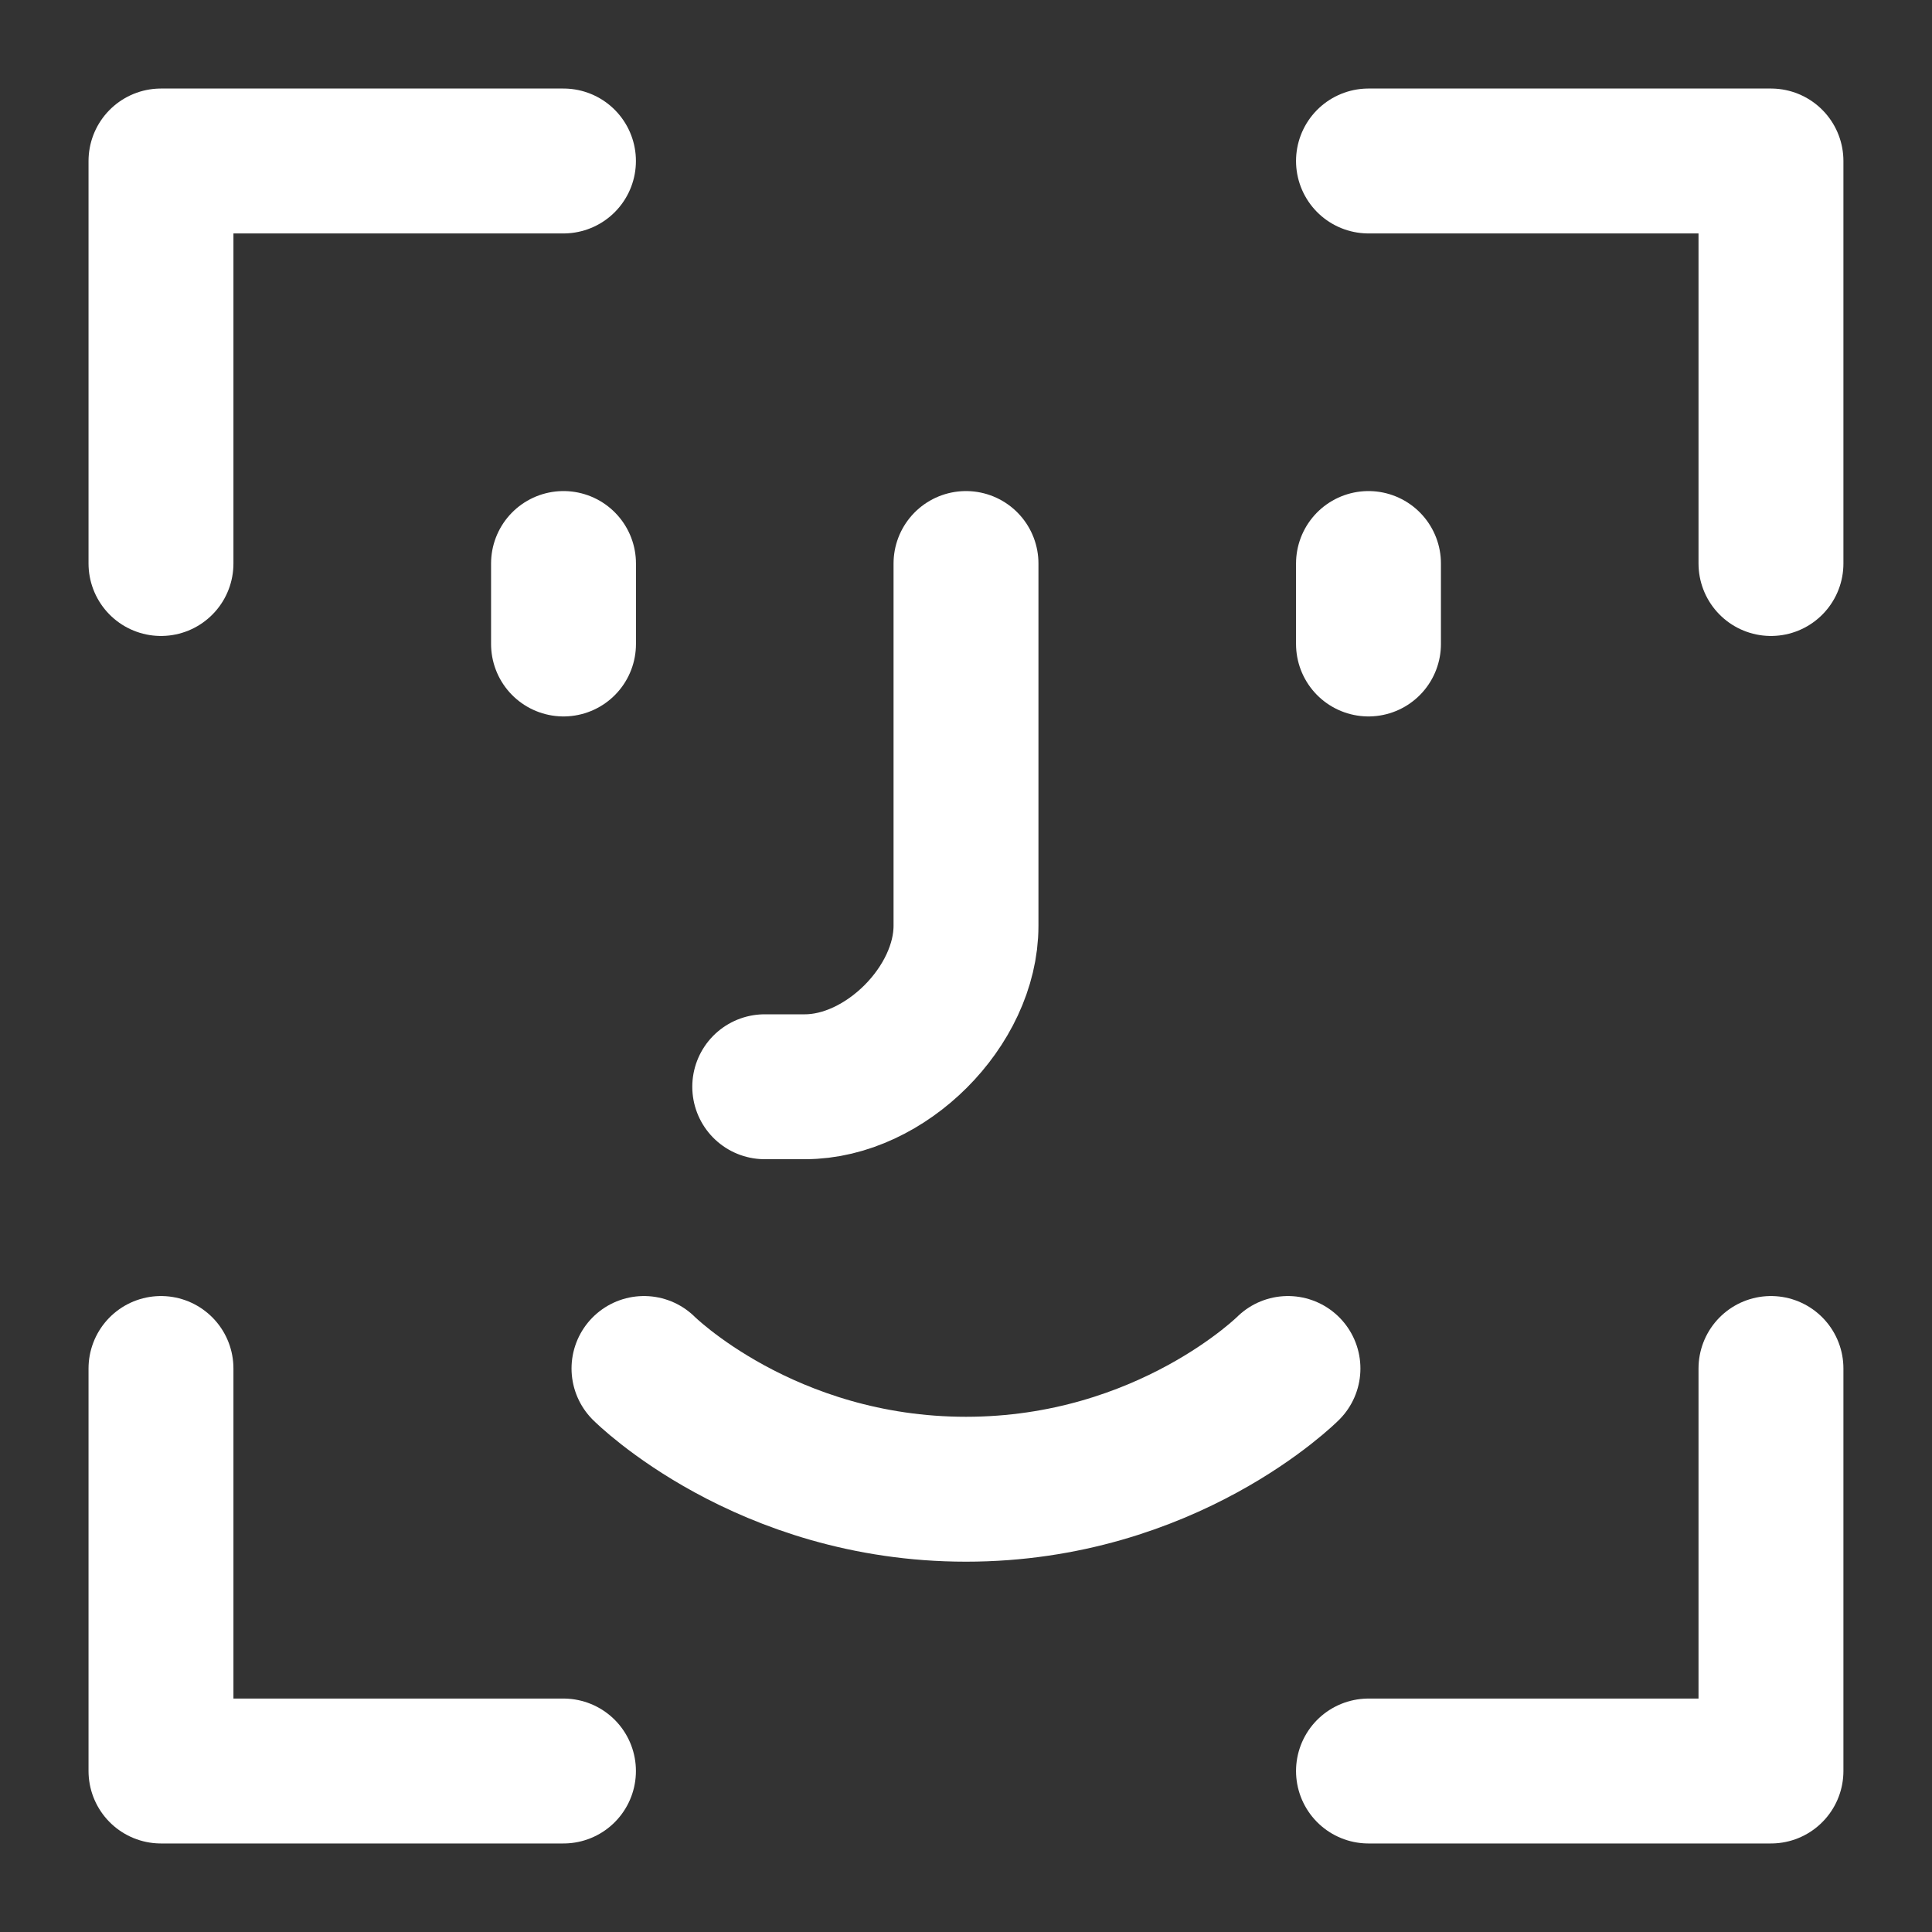 <svg width="40" height="40" viewBox="0 0 40 40" fill="none" xmlns="http://www.w3.org/2000/svg">
<rect x="0" y="0" width="40" height="40" fill="#333333" stroke="none"/>
<path d="M3.333 28.333V36.667H11.666" stroke="white" stroke-width="3" stroke-linecap="round" stroke-linejoin="round"/>
<path d="M28.333 36.667H36.666V28.333" stroke="white" stroke-width="3" stroke-linecap="round" stroke-linejoin="round"/>
<path d="M28.333 3.333H36.666V11.667" stroke="white" stroke-width="3" stroke-linecap="round" stroke-linejoin="round"/>
<path d="M11.666 3.333H3.333V11.667" stroke="white" stroke-width="3" stroke-linecap="round" stroke-linejoin="round"/>
<path d="M13.333 28.333C13.333 28.333 15.833 30.833 20 30.833C24.166 30.833 26.666 28.333 26.666 28.333" stroke="white" stroke-width="3" stroke-linecap="round" stroke-linejoin="round"/>
<path d="M20 11.667V19.167C20 20.833 18.333 22.5 16.666 22.5H15.833" stroke="white" stroke-width="3" stroke-linecap="round" stroke-linejoin="round"/>
<path d="M28.333 11.667V13.333" stroke="white" stroke-width="3" stroke-linecap="round" stroke-linejoin="round"/>
<path d="M11.667 11.667V13.333" stroke="white" stroke-width="3" stroke-linecap="round" stroke-linejoin="round"/>
</svg>
